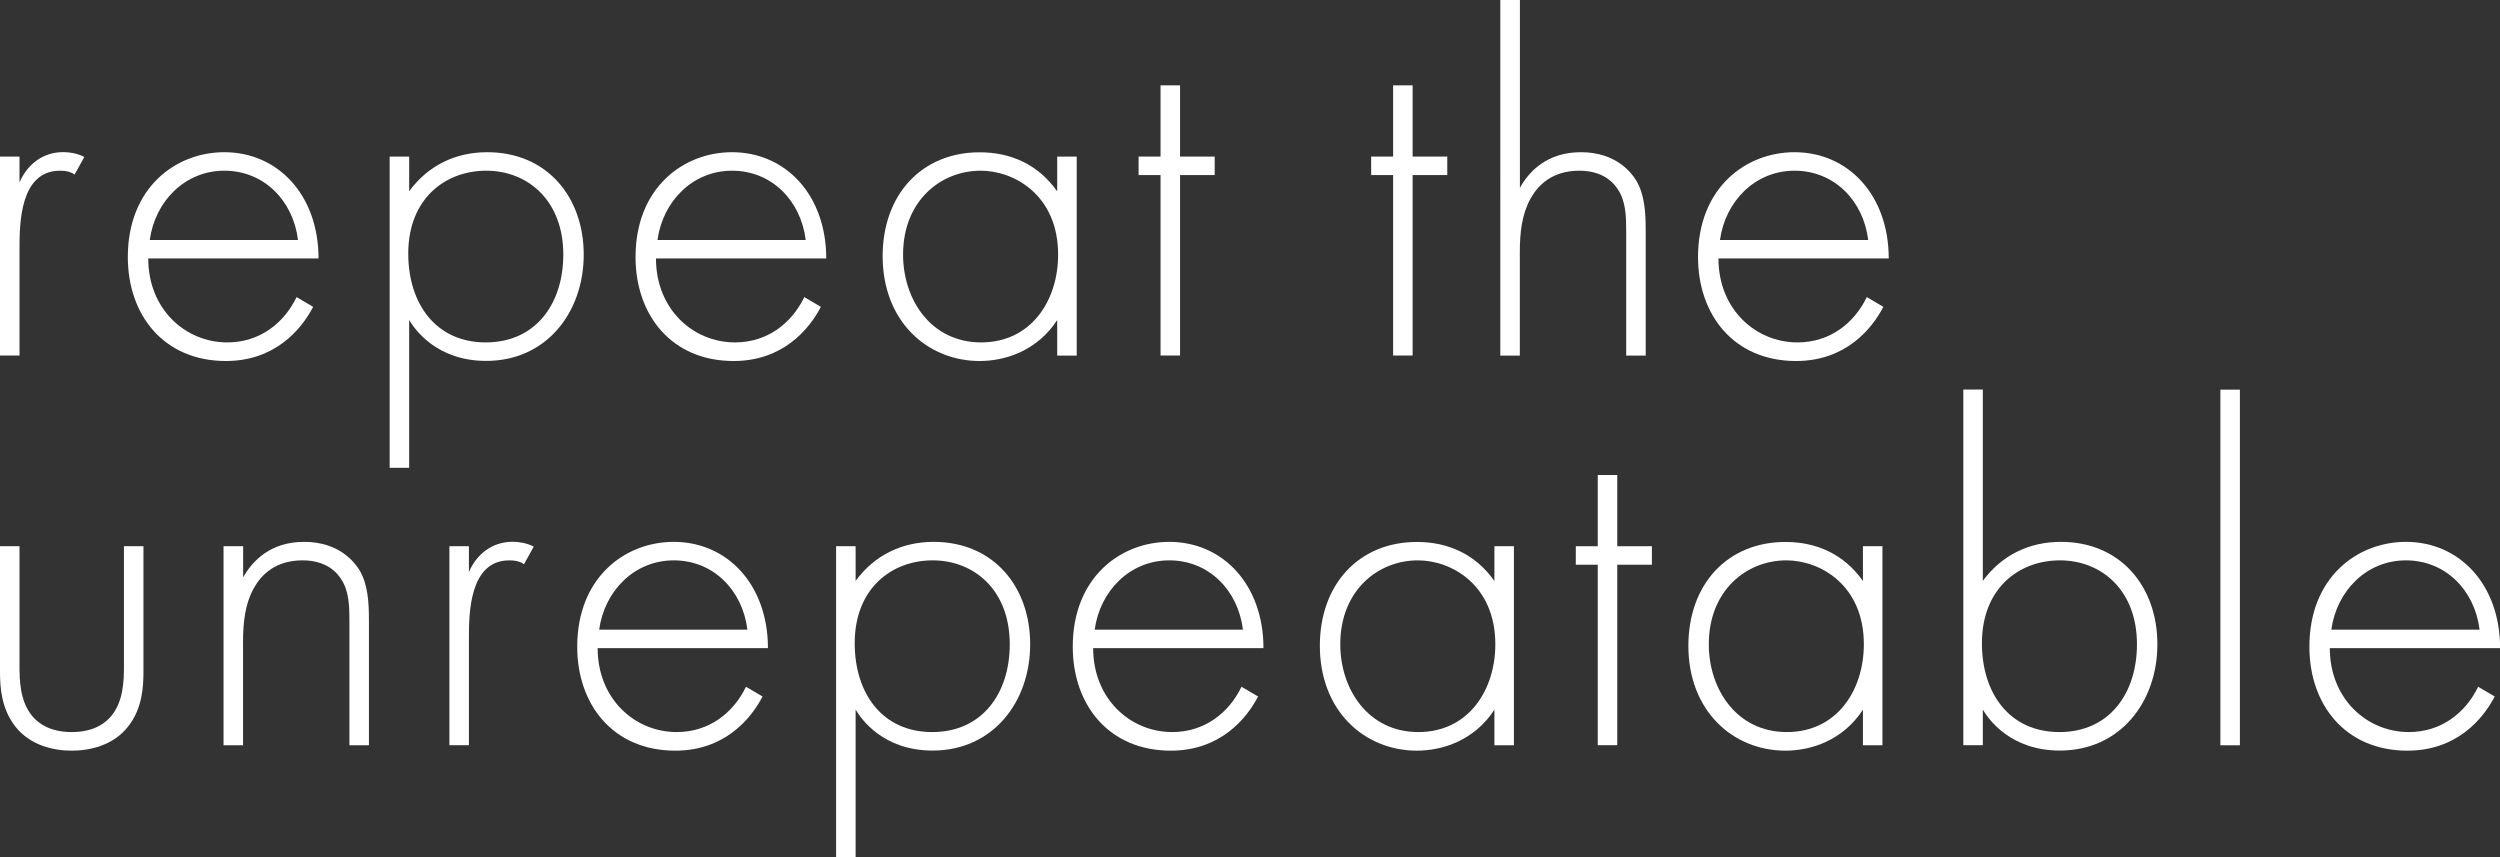 <?xml version="1.0" encoding="UTF-8"?><svg id="_レイヤー_1" xmlns="http://www.w3.org/2000/svg" viewBox="0 0 246.05 84.39"><rect x="0" y="0" width="246.05" height="84.39" fill="#333333" stroke="none"/><defs><style>.cls-1{fill:#fff;}</style></defs><path class="cls-1" d="M0,15.41h1.92v2.54c.72-1.68,2.21-2.98,4.32-2.98.53,0,1.34.1,2.06.48l-.96,1.73c-.19-.14-.58-.38-1.44-.38-3.94,0-3.98,5.23-3.98,7.68v10.51H0V15.41Z"/><path class="cls-1" d="M14.59,25.44c0,4.99,3.65,8.26,7.78,8.26,3.17,0,5.57-1.87,6.82-4.46l1.63.96c-1.15,2.21-3.74,5.33-8.59,5.33-6.1,0-9.65-4.51-9.65-10.23,0-6.82,4.7-10.32,9.5-10.32,5.28,0,9.27,4.22,9.27,10.46H14.59ZM29.33,23.62c-.48-3.89-3.36-6.82-7.25-6.82s-6.82,3.02-7.34,6.82h14.59Z"/><path class="cls-1" d="M40.27,46.04h-1.92V15.41h1.92v3.41c1.87-2.54,4.56-3.84,7.68-3.84,5.9,0,9.5,4.42,9.5,10.08s-3.65,10.46-9.6,10.46c-4.85,0-7.01-3.07-7.58-4.03v14.54ZM55.44,25.06c0-5.38-3.55-8.26-7.58-8.26s-7.68,2.74-7.68,8.16c0,4.9,2.69,8.74,7.63,8.74s7.63-3.84,7.63-8.64Z"/><path class="cls-1" d="M64.56,25.44c0,4.99,3.65,8.26,7.78,8.26,3.17,0,5.57-1.87,6.82-4.46l1.63.96c-1.15,2.21-3.74,5.33-8.59,5.33-6.1,0-9.65-4.51-9.65-10.23,0-6.82,4.7-10.32,9.5-10.32,5.28,0,9.27,4.22,9.27,10.46h-16.75ZM79.3,23.62c-.48-3.89-3.36-6.82-7.25-6.82s-6.82,3.02-7.34,6.82h14.59Z"/><path class="cls-1" d="M104.05,15.41h1.92v19.59h-1.92v-3.5c-1.97,3.02-5.09,4.03-7.63,4.03-5.14,0-9.55-3.89-9.55-10.32,0-6.05,3.84-10.22,9.55-10.22,3.07,0,5.76,1.2,7.63,3.84v-3.41ZM88.88,25.06c0,4.42,2.74,8.64,7.68,8.64s7.58-4.13,7.58-8.64c0-5.81-4.27-8.26-7.63-8.26-3.89,0-7.63,2.93-7.63,8.26Z"/><path class="cls-1" d="M116.14,17.23v17.76h-1.92v-17.76h-2.16v-1.82h2.16v-7.01h1.92v7.01h3.41v1.82h-3.41Z"/><path class="cls-1" d="M139.03,17.23v17.76h-1.92v-17.76h-2.16v-1.82h2.16v-7.01h1.92v7.01h3.41v1.82h-3.41Z"/><path class="cls-1" d="M147.67,0h1.92v18.48c.91-1.63,2.69-3.5,6-3.5,3.5,0,4.99,2.06,5.42,2.74.86,1.39.96,3.22.96,4.94v12.34h-1.92v-12.34c0-1.34-.05-2.83-.77-3.94-.43-.72-1.49-1.92-3.84-1.92-2.69,0-4.08,1.44-4.8,2.74-.86,1.54-1.06,3.36-1.06,5.28v10.18h-1.92V0Z"/><path class="cls-1" d="M169.13,25.44c0,4.99,3.65,8.26,7.78,8.26,3.17,0,5.57-1.87,6.82-4.46l1.63.96c-1.15,2.21-3.74,5.33-8.59,5.33-6.1,0-9.65-4.51-9.65-10.23,0-6.82,4.7-10.32,9.5-10.32,5.28,0,9.27,4.22,9.27,10.46h-16.75ZM183.87,23.62c-.48-3.89-3.36-6.82-7.25-6.82s-6.82,3.02-7.34,6.82h14.59Z"/><path class="cls-1" d="M1.92,53.76v11.81c0,1.39.05,3.46,1.25,4.9,1.2,1.44,2.98,1.58,3.89,1.58s2.69-.14,3.89-1.58c1.2-1.44,1.25-3.5,1.25-4.9v-11.81h1.92v12.34c0,1.58-.14,3.65-1.49,5.38-1.49,1.92-3.84,2.4-5.57,2.4s-4.08-.48-5.57-2.4c-1.34-1.73-1.49-3.79-1.49-5.38v-12.34h1.92Z"/><path class="cls-1" d="M22.01,53.76h1.92v3.07c.91-1.63,2.69-3.5,6-3.5,3.5,0,4.99,2.06,5.42,2.74.86,1.39.96,3.22.96,4.94v12.34h-1.92v-12.34c0-1.34-.05-2.83-.77-3.94-.43-.72-1.49-1.92-3.84-1.92-2.69,0-4.08,1.44-4.8,2.74-.86,1.54-1.06,3.36-1.06,5.28v10.18h-1.92v-19.59Z"/><path class="cls-1" d="M44.23,53.76h1.92v2.54c.72-1.68,2.21-2.98,4.32-2.98.53,0,1.34.1,2.06.48l-.96,1.73c-.19-.14-.58-.38-1.44-.38-3.94,0-3.98,5.23-3.98,7.68v10.51h-1.92v-19.59Z"/><path class="cls-1" d="M58.82,63.79c0,4.99,3.65,8.26,7.78,8.26,3.17,0,5.57-1.87,6.82-4.46l1.63.96c-1.15,2.21-3.74,5.33-8.59,5.33-6.1,0-9.65-4.51-9.65-10.23,0-6.82,4.7-10.32,9.5-10.32,5.28,0,9.27,4.22,9.27,10.46h-16.75ZM73.56,61.97c-.48-3.89-3.36-6.82-7.25-6.82s-6.82,3.02-7.34,6.82h14.59Z"/><path class="cls-1" d="M84.21,84.39h-1.92v-30.63h1.92v3.41c1.87-2.54,4.56-3.84,7.68-3.84,5.9,0,9.5,4.42,9.5,10.08s-3.65,10.46-9.6,10.46c-4.85,0-7.01-3.07-7.58-4.03v14.54ZM99.38,63.41c0-5.38-3.55-8.26-7.58-8.26s-7.68,2.74-7.68,8.16c0,4.9,2.69,8.74,7.63,8.74s7.63-3.84,7.63-8.64Z"/><path class="cls-1" d="M107.59,63.79c0,4.99,3.65,8.26,7.78,8.26,3.17,0,5.57-1.87,6.82-4.46l1.63.96c-1.15,2.21-3.74,5.33-8.59,5.33-6.1,0-9.65-4.51-9.65-10.23,0-6.82,4.7-10.32,9.5-10.32,5.28,0,9.27,4.22,9.27,10.46h-16.75ZM122.33,61.97c-.48-3.89-3.36-6.82-7.25-6.82s-6.82,3.02-7.34,6.82h14.59Z"/><path class="cls-1" d="M147.08,53.76h1.92v19.59h-1.92v-3.5c-1.97,3.02-5.09,4.03-7.63,4.03-5.14,0-9.55-3.89-9.55-10.32,0-6.05,3.84-10.22,9.55-10.22,3.07,0,5.76,1.2,7.63,3.84v-3.41ZM131.91,63.41c0,4.42,2.74,8.64,7.68,8.64s7.58-4.13,7.58-8.64c0-5.81-4.27-8.26-7.63-8.26-3.89,0-7.63,2.93-7.63,8.26Z"/><path class="cls-1" d="M159.17,55.58v17.76h-1.92v-17.76h-2.16v-1.82h2.16v-7.01h1.92v7.01h3.41v1.82h-3.41Z"/><path class="cls-1" d="M183.35,53.76h1.92v19.59h-1.92v-3.5c-1.97,3.02-5.09,4.03-7.63,4.03-5.14,0-9.55-3.89-9.55-10.32,0-6.05,3.84-10.22,9.55-10.22,3.07,0,5.76,1.2,7.63,3.84v-3.41ZM168.18,63.41c0,4.42,2.74,8.64,7.68,8.64s7.58-4.13,7.58-8.64c0-5.81-4.27-8.26-7.63-8.26-3.89,0-7.63,2.93-7.63,8.26Z"/><path class="cls-1" d="M195.15,38.35v18.82c1.87-2.54,4.56-3.84,7.68-3.84,5.9,0,9.5,4.42,9.5,10.08s-3.65,10.46-9.6,10.46c-4.85,0-7.01-3.07-7.58-4.03v3.5h-1.92v-35h1.92ZM210.32,63.41c0-5.38-3.55-8.26-7.58-8.26s-7.68,2.74-7.68,8.16c0,4.9,2.69,8.74,7.63,8.74s7.63-3.84,7.63-8.64Z"/><path class="cls-1" d="M220.45,38.35v35h-1.92v-35h1.92Z"/><path class="cls-1" d="M229.3,63.79c0,4.99,3.65,8.26,7.78,8.26,3.17,0,5.57-1.87,6.82-4.46l1.63.96c-1.15,2.21-3.74,5.33-8.59,5.33-6.1,0-9.65-4.51-9.65-10.23,0-6.82,4.7-10.32,9.51-10.32,5.28,0,9.26,4.22,9.26,10.46h-16.75ZM244.04,61.97c-.48-3.89-3.36-6.82-7.25-6.82s-6.82,3.02-7.34,6.82h14.59Z"/></svg>